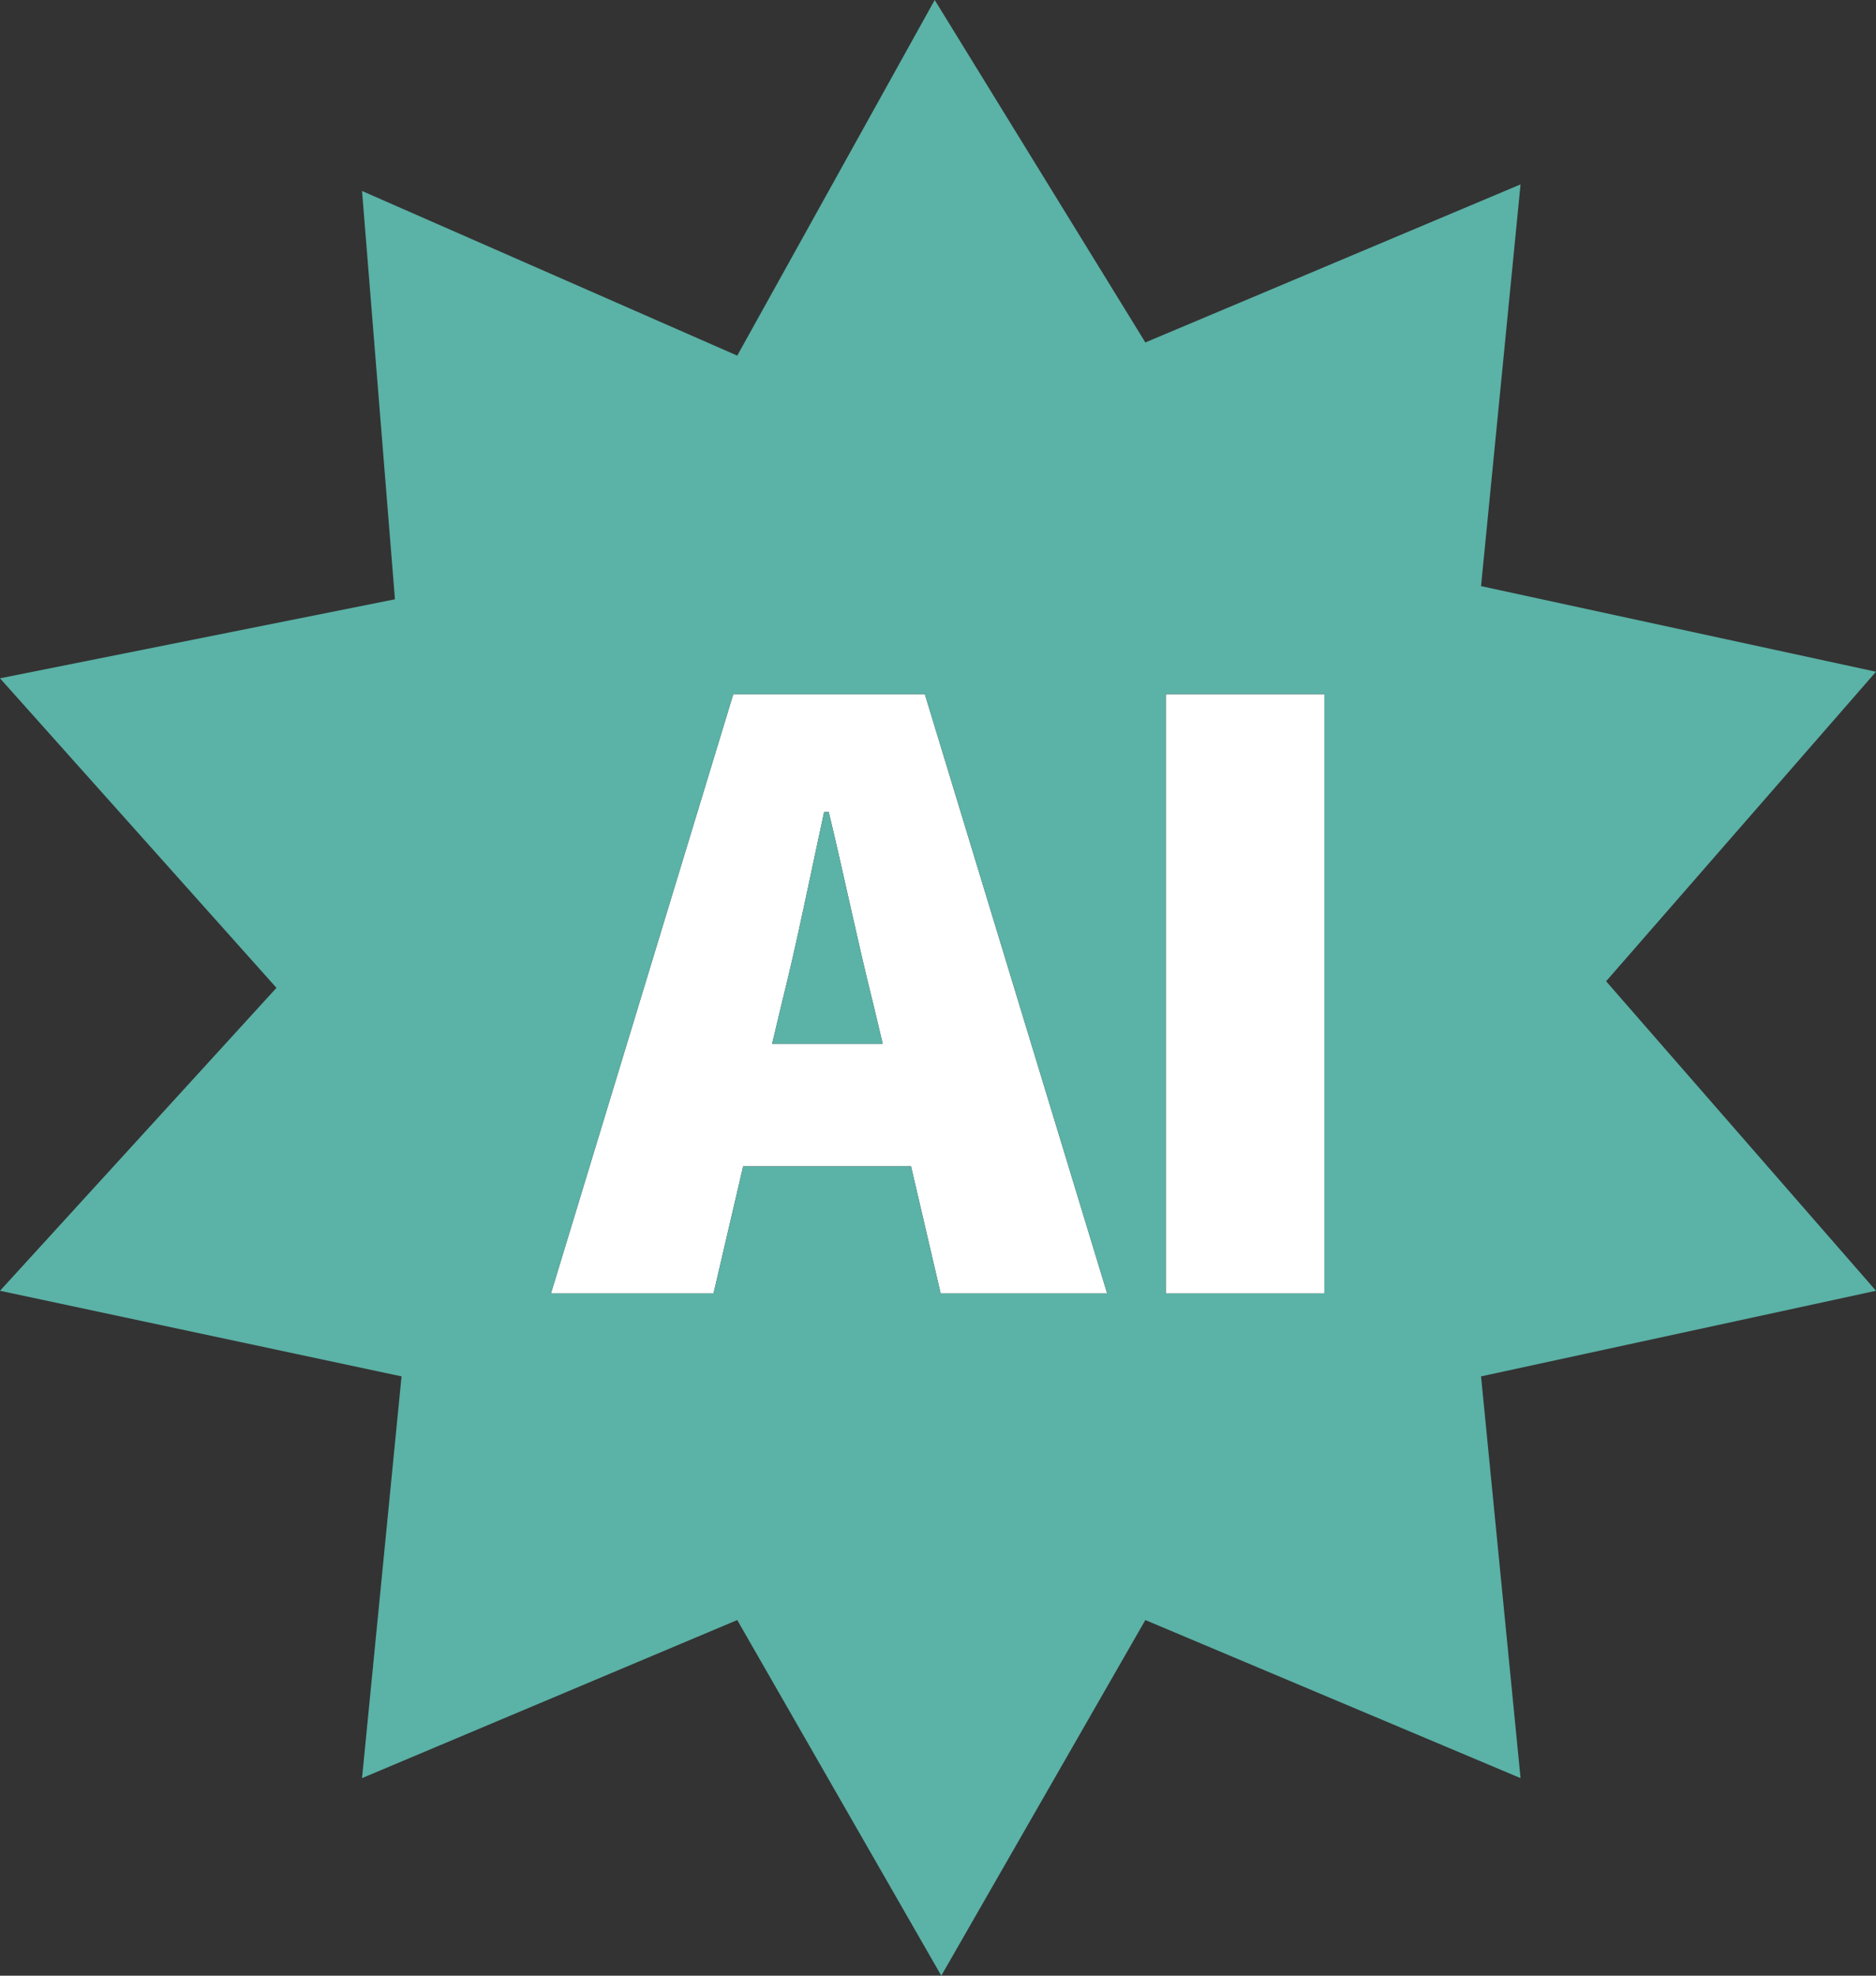 <?xml version="1.0" encoding="UTF-8"?>
<svg id="Layer_2" data-name="Layer 2" xmlns="http://www.w3.org/2000/svg" viewBox="0 0 28.5 30">
  <rect x="0" y="0" width="28.5" height="30" fill="#333333" stroke="none"/>
  <g id="Layer_2-2" data-name="Layer 2">
    <g>
      <path d="M11.29,17.71h2.55l.45,1.93h2.53l-2.77-9.1h-2.91l-2.77,9.1h2.47l.45-1.93ZM11.88,15.22c.22-.87.44-1.97.64-2.89h.07c.22.91.45,2.02.67,2.89l.15.63h-1.68l.15-.63Z" style="fill: #fff;"/>
      <rect x="17.71" y="10.54" width="2.41" height="9.1" style="fill: #fff;"/>
      <g>
        <path d="M12.59,12.33h-.07c-.2.92-.42,2.02-.64,2.89l-.15.63h1.68l-.15-.63c-.22-.87-.45-1.98-.67-2.89Z" style="fill: #5bb2a6;"/>
        <path d="M24.4,14.9l4.1-4.7-6-1.3.6-6.1-5.7,2.4L14.2,0l-3,5.4-5.7-2.5.5,6.2-6,1.2,4.2,4.7L0,19.6l6.1,1.3-.6,6.1,5.7-2.4,3.1,5.4,3.1-5.4,5.7,2.4-.6-6.1,6-1.3-4.1-4.7ZM14.29,19.64l-.45-1.93h-2.55l-.45,1.93h-2.47l2.77-9.1h2.91l2.77,9.1h-2.53ZM20.12,19.64h-2.41v-9.1h2.41v9.1Z" style="fill: #5bb2a6;"/>
      </g>
    </g>
  </g>
</svg>
